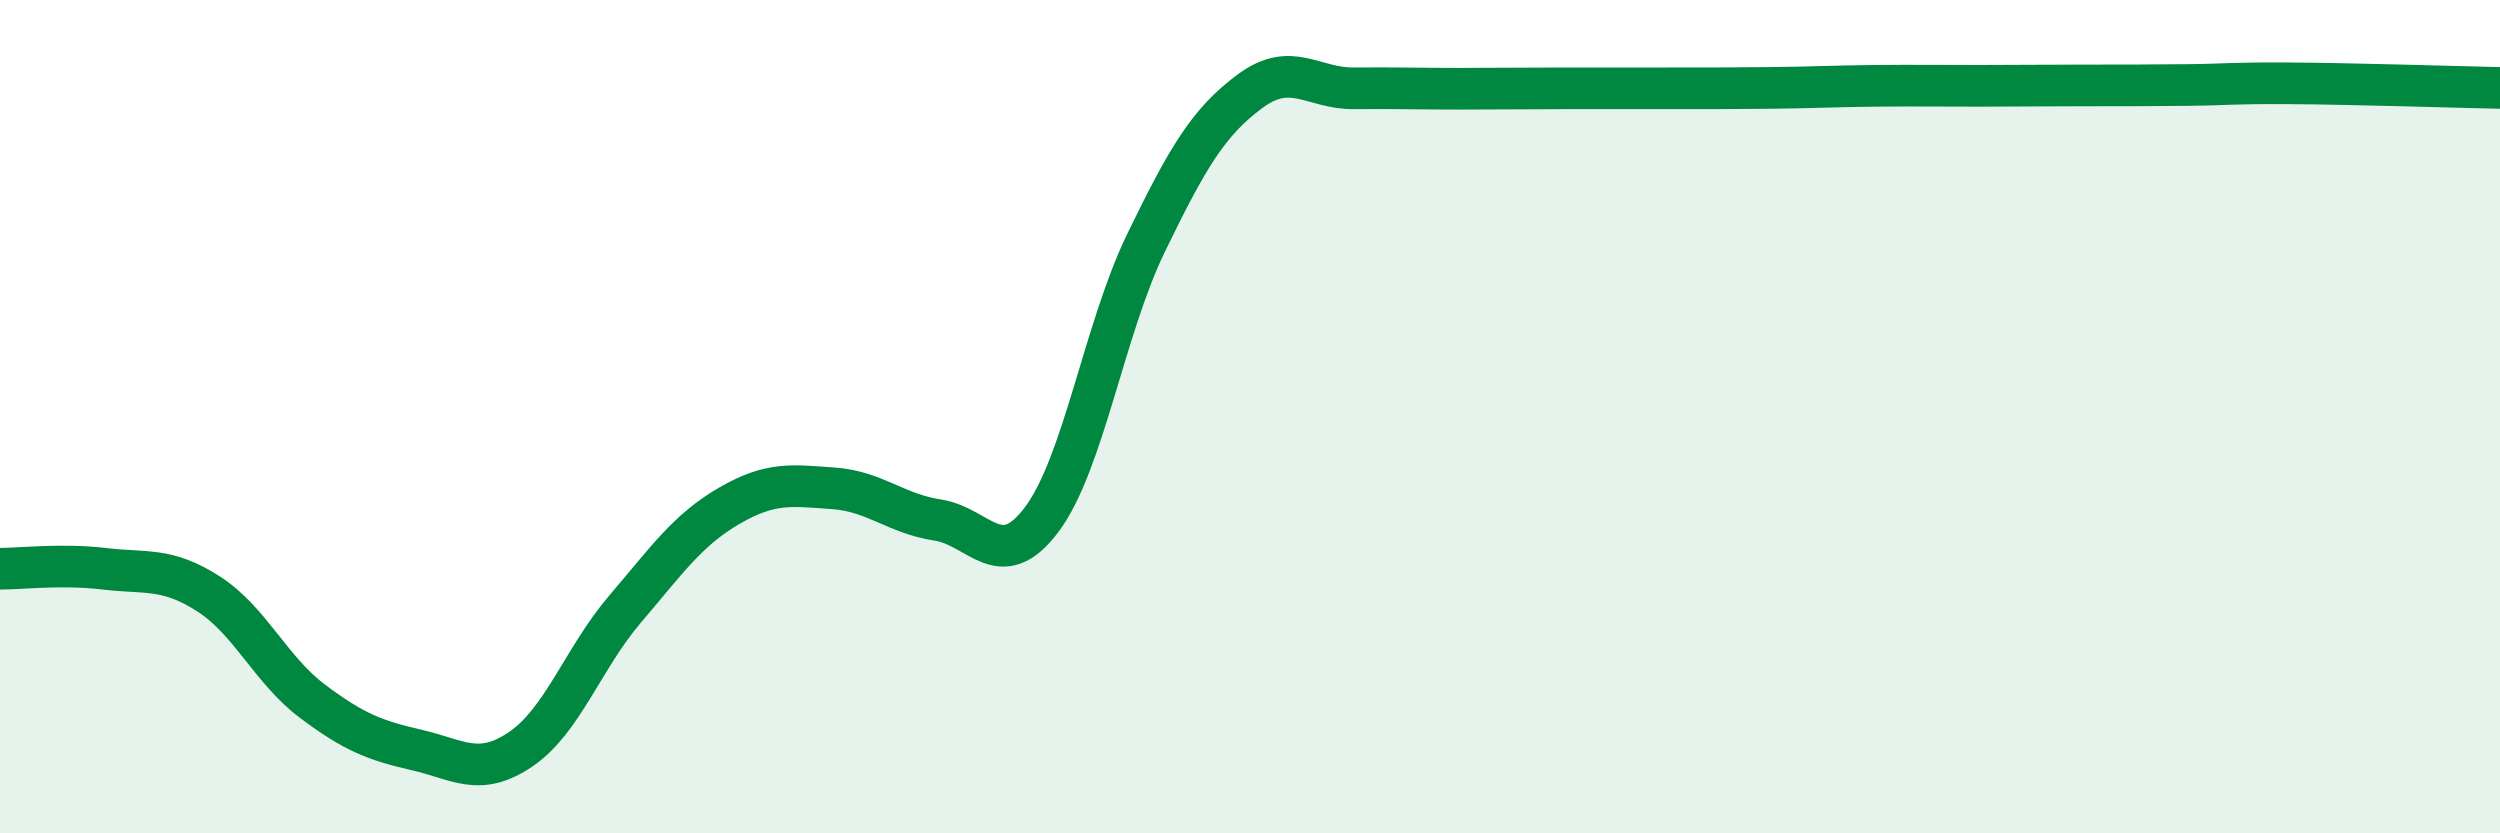 
    <svg width="60" height="20" viewBox="0 0 60 20" xmlns="http://www.w3.org/2000/svg">
      <path
        d="M 0,13.65 C 0.5,13.65 1.5,13.53 2.5,13.65 C 3.5,13.77 4,13.61 5,14.25 C 6,14.89 6.5,16.08 7.5,16.83 C 8.5,17.58 9,17.77 10,18 C 11,18.23 11.5,18.66 12.5,17.98 C 13.5,17.3 14,15.79 15,14.62 C 16,13.45 16.5,12.72 17.5,12.14 C 18.5,11.56 19,11.65 20,11.72 C 21,11.79 21.5,12.33 22.5,12.48 C 23.5,12.63 24,13.8 25,12.47 C 26,11.14 26.5,7.9 27.5,5.84 C 28.5,3.78 29,2.93 30,2.19 C 31,1.45 31.5,2.13 32.5,2.12 C 33.5,2.11 34,2.13 35,2.13 C 36,2.13 36.5,2.12 37.5,2.12 C 38.5,2.12 39,2.12 40,2.12 C 41,2.12 41.5,2.12 42.5,2.11 C 43.5,2.1 44,2.07 45,2.06 C 46,2.05 46.5,2.06 47.5,2.06 C 48.5,2.06 49,2.05 50,2.05 C 51,2.05 51.5,2.05 52.5,2.04 C 53.5,2.03 53.5,1.99 55,2 C 56.5,2.01 59,2.09 60,2.11L60 20L0 20Z"
        fill="#008740"
        opacity="0.1"
        stroke-linecap="round"
        stroke-linejoin="round"
      />
      <path
        d="M 0,13.65 C 0.5,13.65 1.5,13.53 2.5,13.65 C 3.5,13.77 4,13.61 5,14.25 C 6,14.89 6.5,16.08 7.5,16.83 C 8.5,17.58 9,17.77 10,18 C 11,18.23 11.5,18.66 12.5,17.98 C 13.5,17.3 14,15.79 15,14.62 C 16,13.45 16.5,12.72 17.5,12.14 C 18.5,11.56 19,11.65 20,11.72 C 21,11.79 21.5,12.33 22.5,12.48 C 23.5,12.63 24,13.8 25,12.47 C 26,11.14 26.5,7.9 27.5,5.84 C 28.5,3.78 29,2.93 30,2.19 C 31,1.45 31.5,2.13 32.5,2.12 C 33.5,2.11 34,2.13 35,2.13 C 36,2.13 36.5,2.12 37.5,2.12 C 38.5,2.12 39,2.12 40,2.12 C 41,2.12 41.5,2.12 42.5,2.11 C 43.5,2.1 44,2.07 45,2.06 C 46,2.05 46.5,2.06 47.5,2.06 C 48.5,2.06 49,2.05 50,2.05 C 51,2.05 51.5,2.05 52.5,2.04 C 53.5,2.03 53.5,1.99 55,2 C 56.5,2.01 59,2.09 60,2.11"
        stroke="#008740"
        stroke-width="1"
        fill="none"
        stroke-linecap="round"
        stroke-linejoin="round"
      />
    </svg>
  